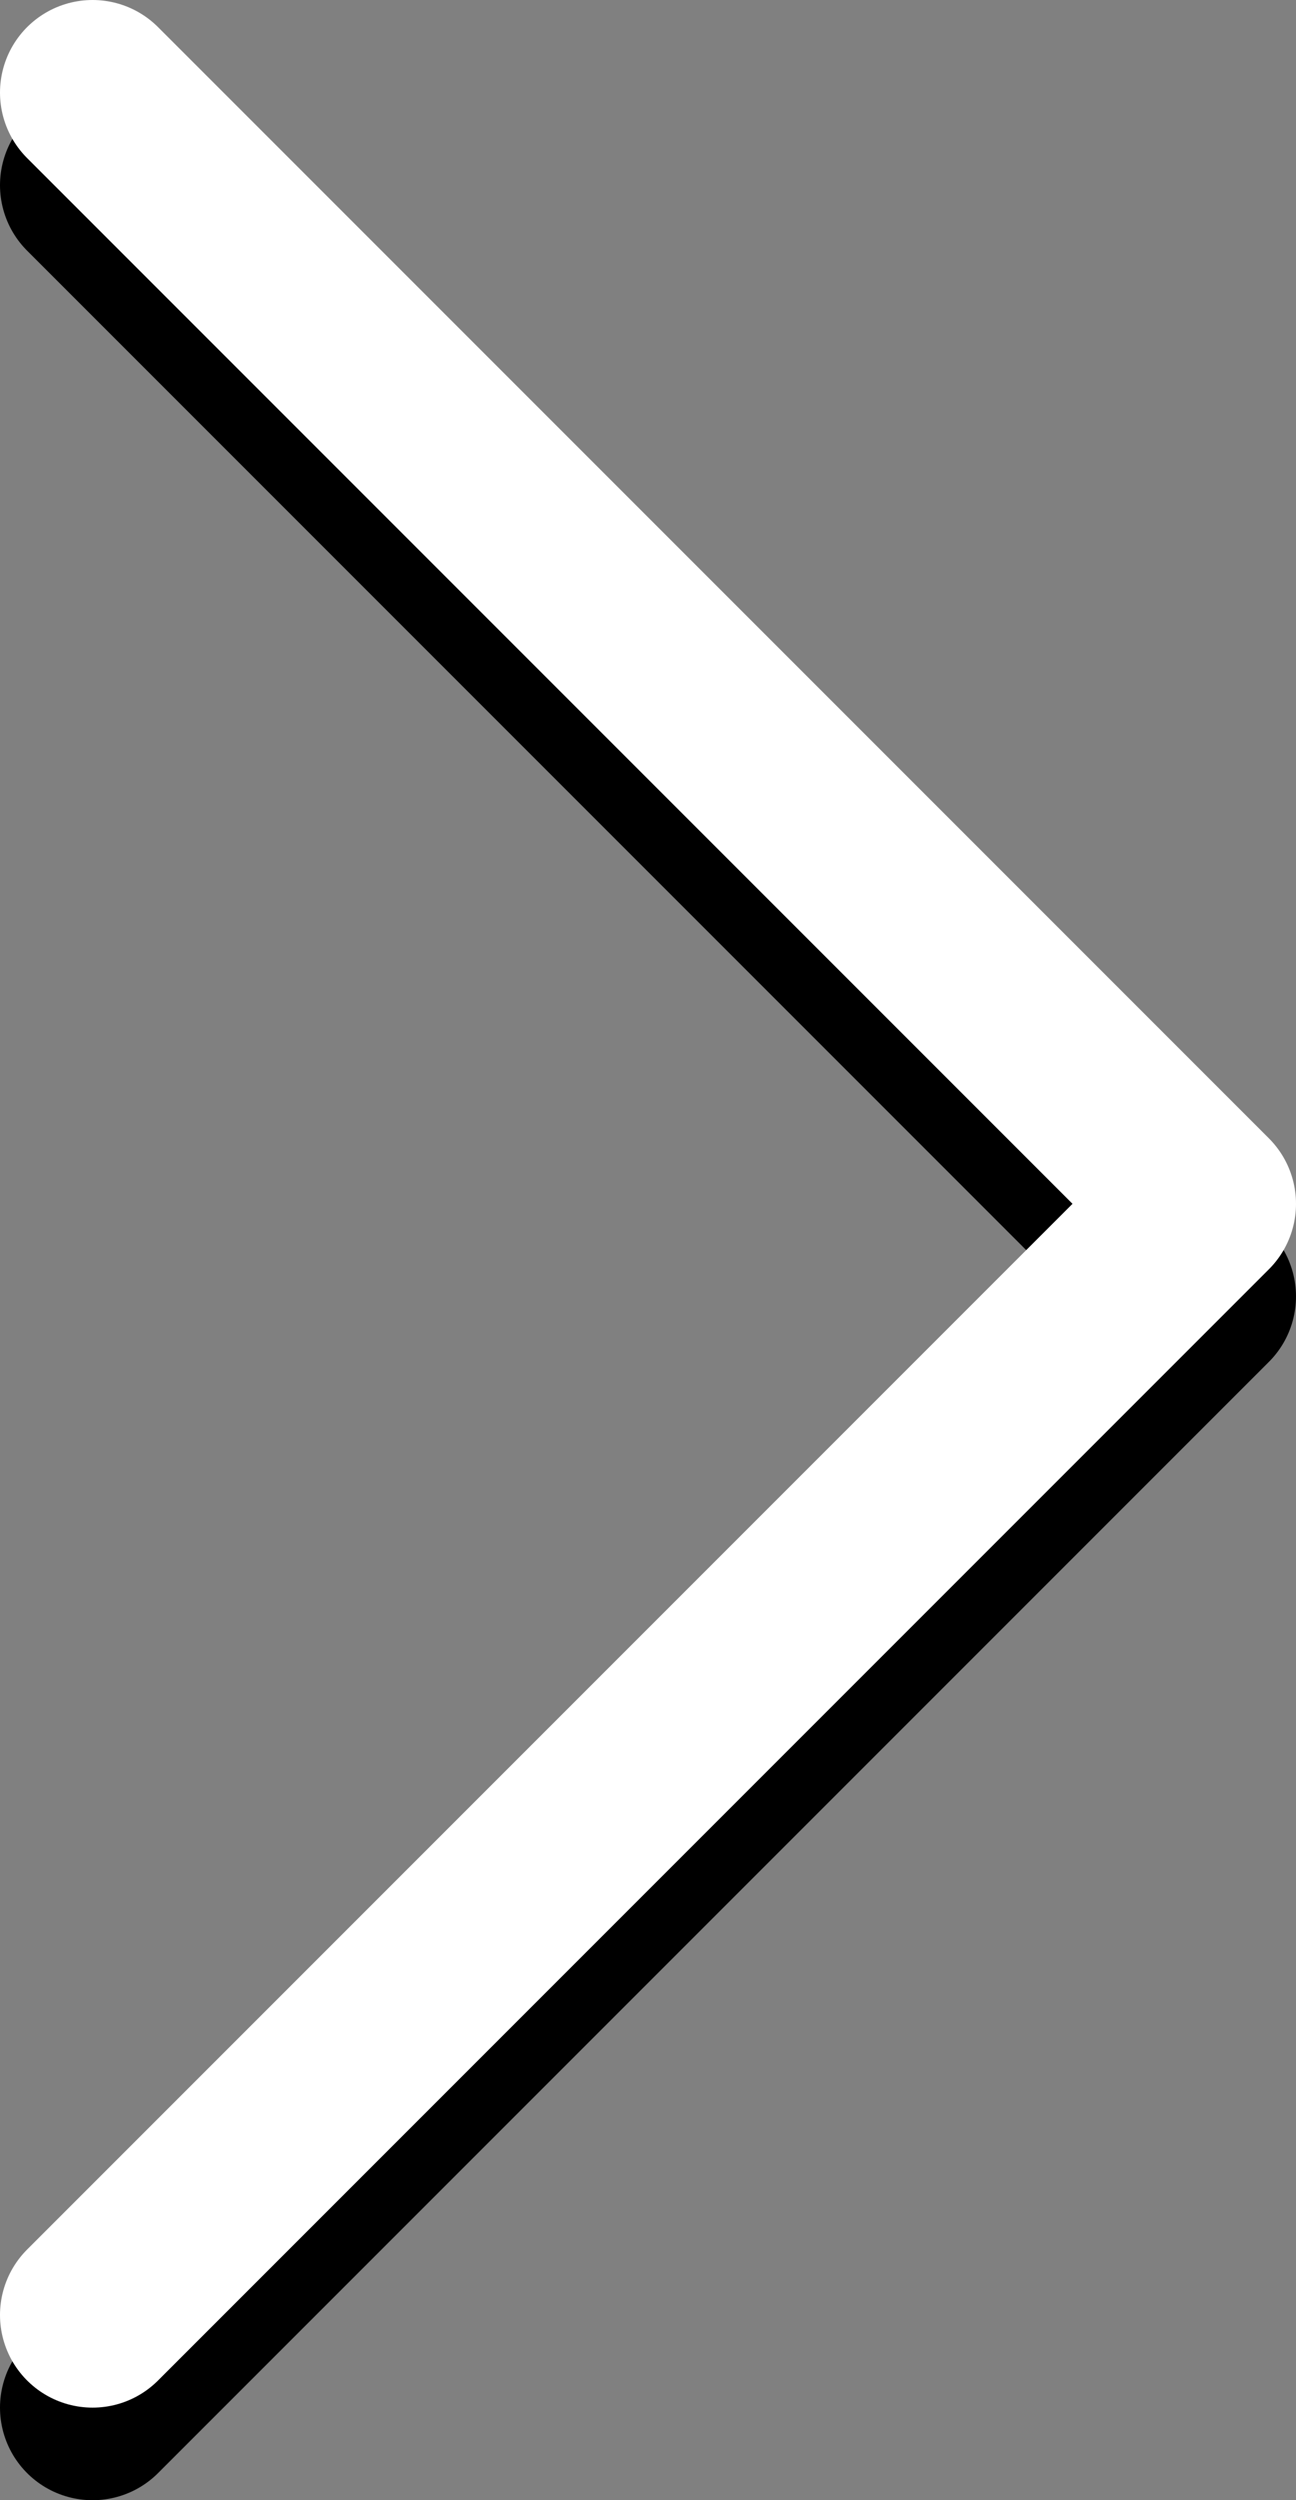<?xml version="1.0" encoding="utf-8"?>
<!-- Generator: Adobe Illustrator 16.0.0, SVG Export Plug-In . SVG Version: 6.00 Build 0)  -->
<!DOCTYPE svg PUBLIC "-//W3C//DTD SVG 1.1//EN" "http://www.w3.org/Graphics/SVG/1.1/DTD/svg11.dtd">
<svg version="1.1" id="Layer_1" xmlns="http://www.w3.org/2000/svg" xmlns:xlink="http://www.w3.org/1999/xlink" x="0px" y="0px"
	 width="14px" height="27px" viewBox="0 0 14 27" enable-background="new 0 0 14 27" xml:space="preserve">
<rect x="0" y="0" width="14" height="27" fill="#808080" stroke="none"/>
<path fill="none" stroke="#000000" stroke-width="2" stroke-linecap="round" stroke-linejoin="round" d="M1,26l12-12L1,2"/>
<path fill="none" stroke="#FFFFFF" stroke-width="2" stroke-linecap="round" stroke-linejoin="round" d="M1,25l12-12L1,1"/>
</svg>
